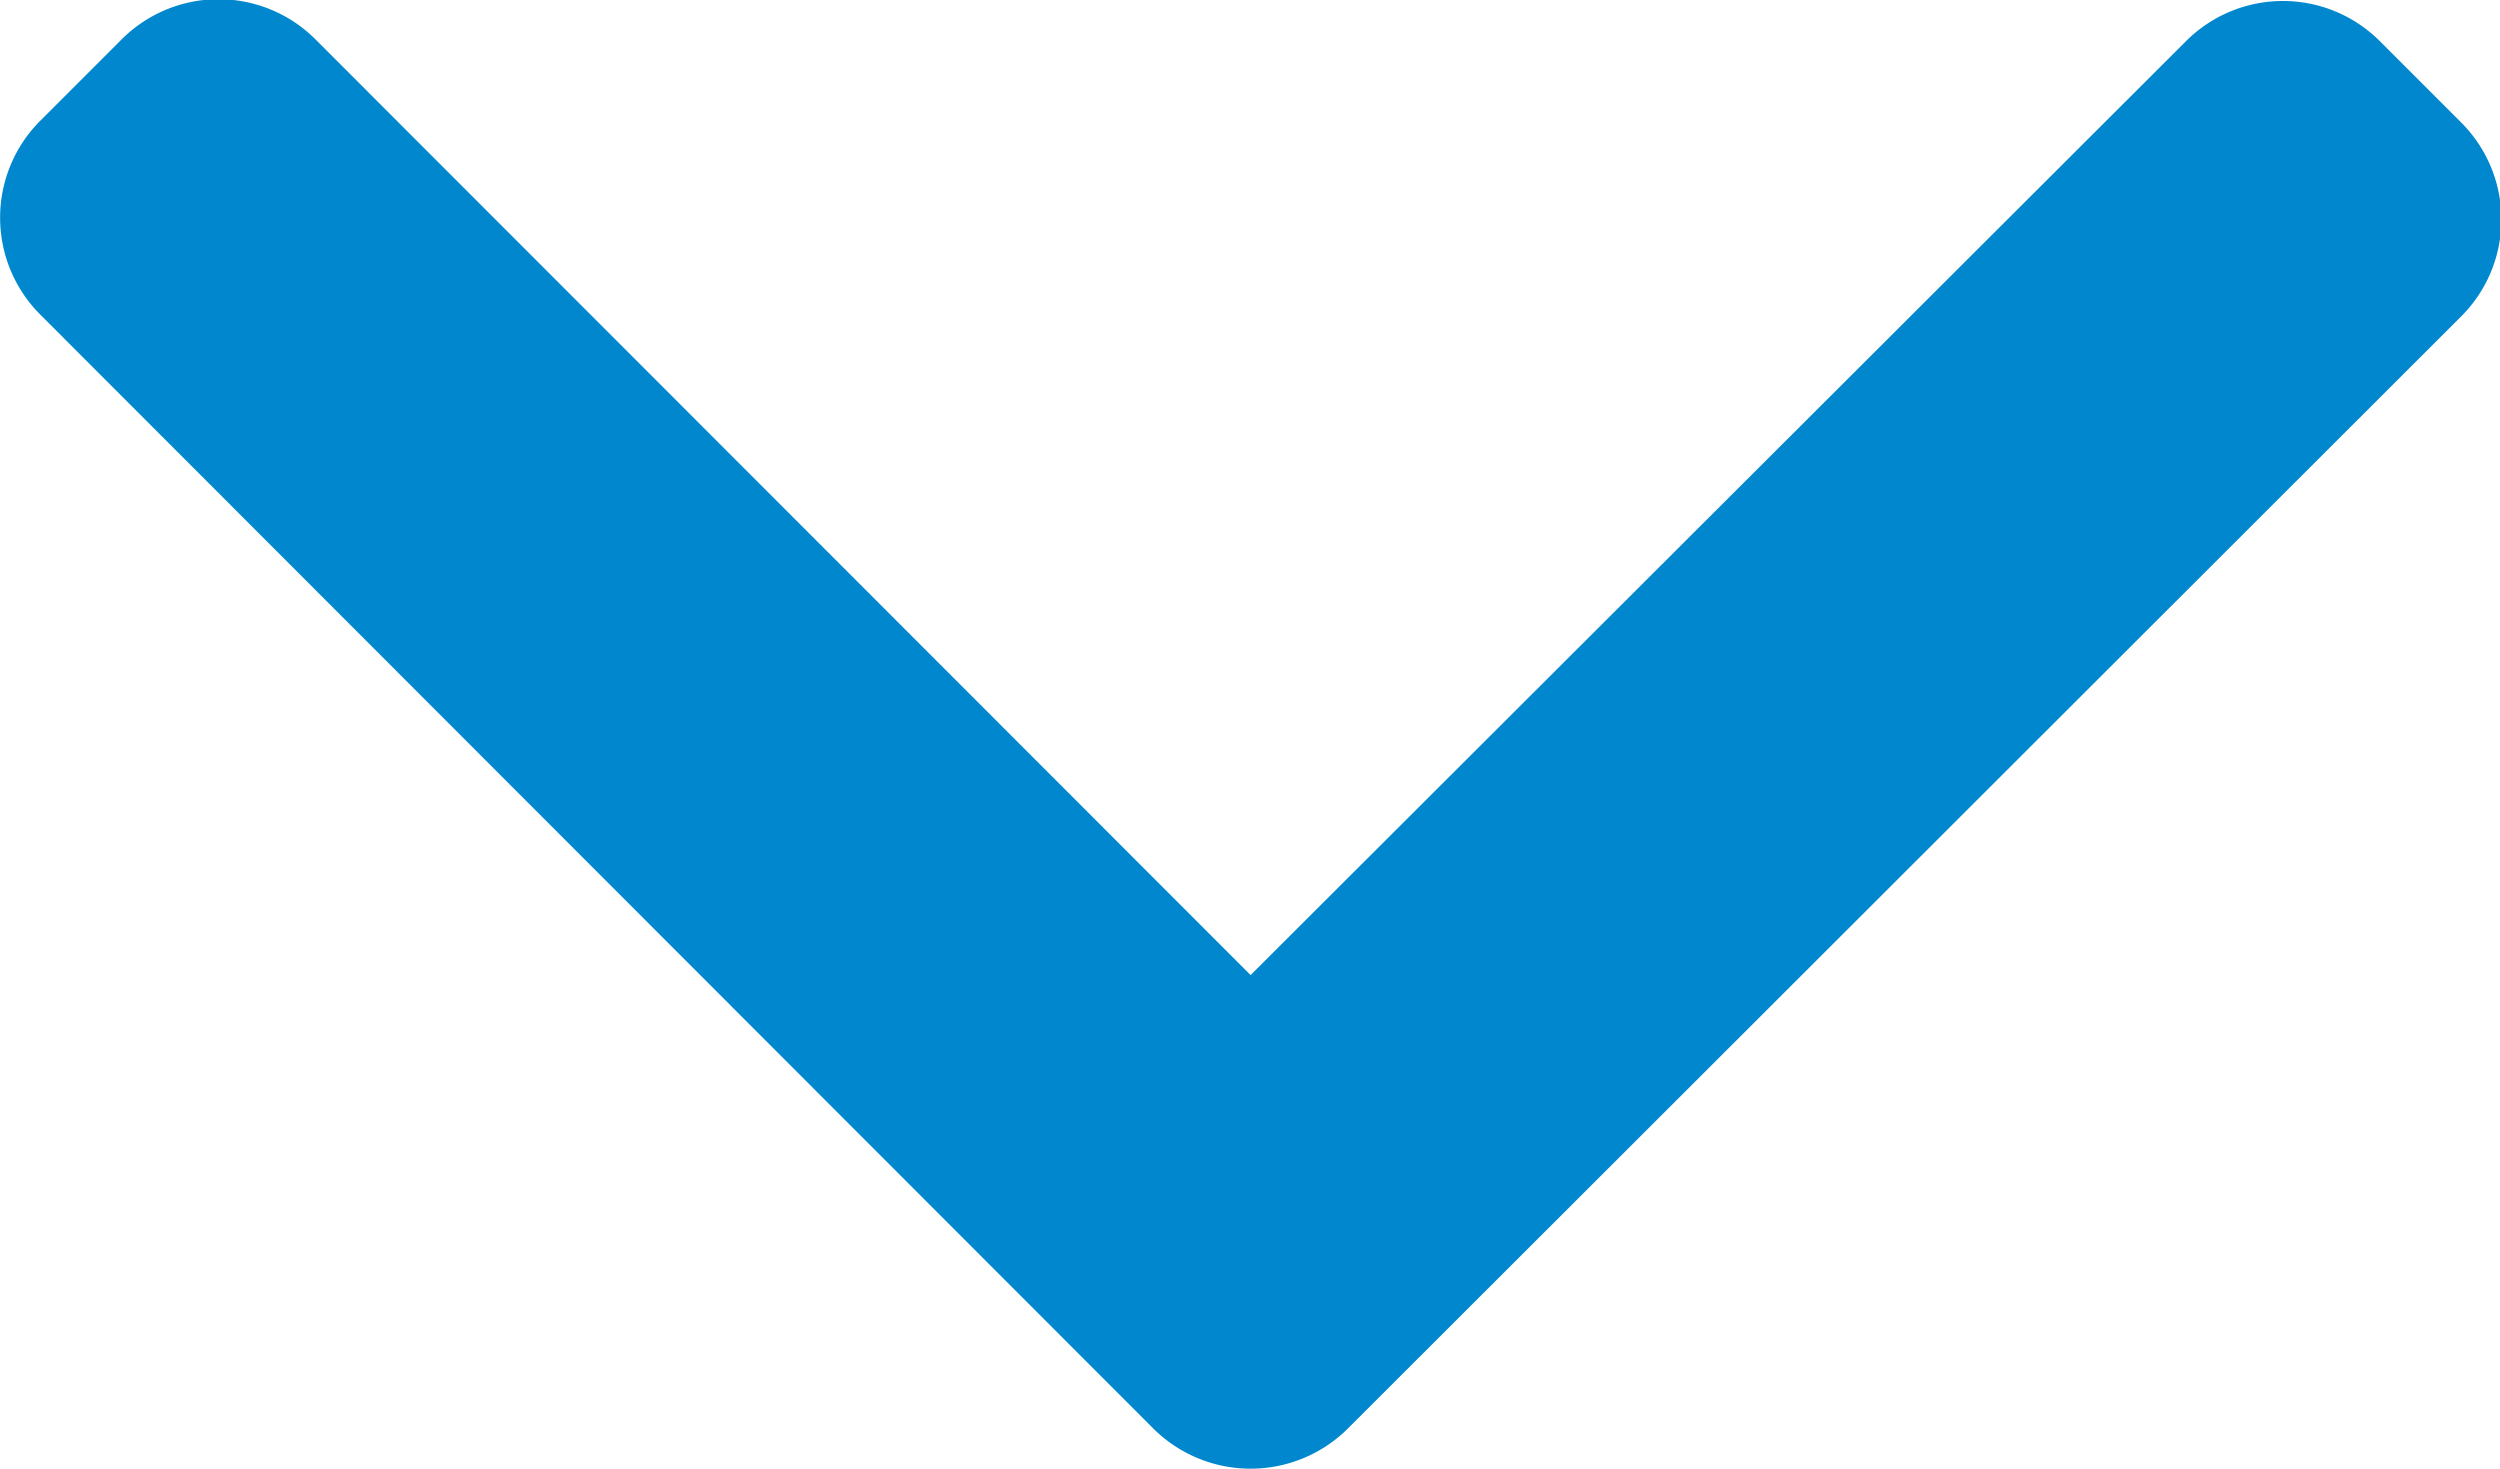 <svg xmlns="http://www.w3.org/2000/svg" width="8.43" height="4.953" viewBox="0 0 8.43 4.953"><g transform="translate(0 106.432) rotate(-90)"><g transform="translate(101.48 0)"><path d="M103.144,4.217,106.3,1.063a.462.462,0,0,0,0-.652l-.276-.276a.462.462,0,0,0-.652,0L101.614,3.89a.465.465,0,0,0,0,.654L105.366,8.3a.462.462,0,0,0,.652,0l.276-.276a.462.462,0,0,0,0-.652Z" transform="translate(-101.48 0)" fill="#0087cd"/></g></g></svg>